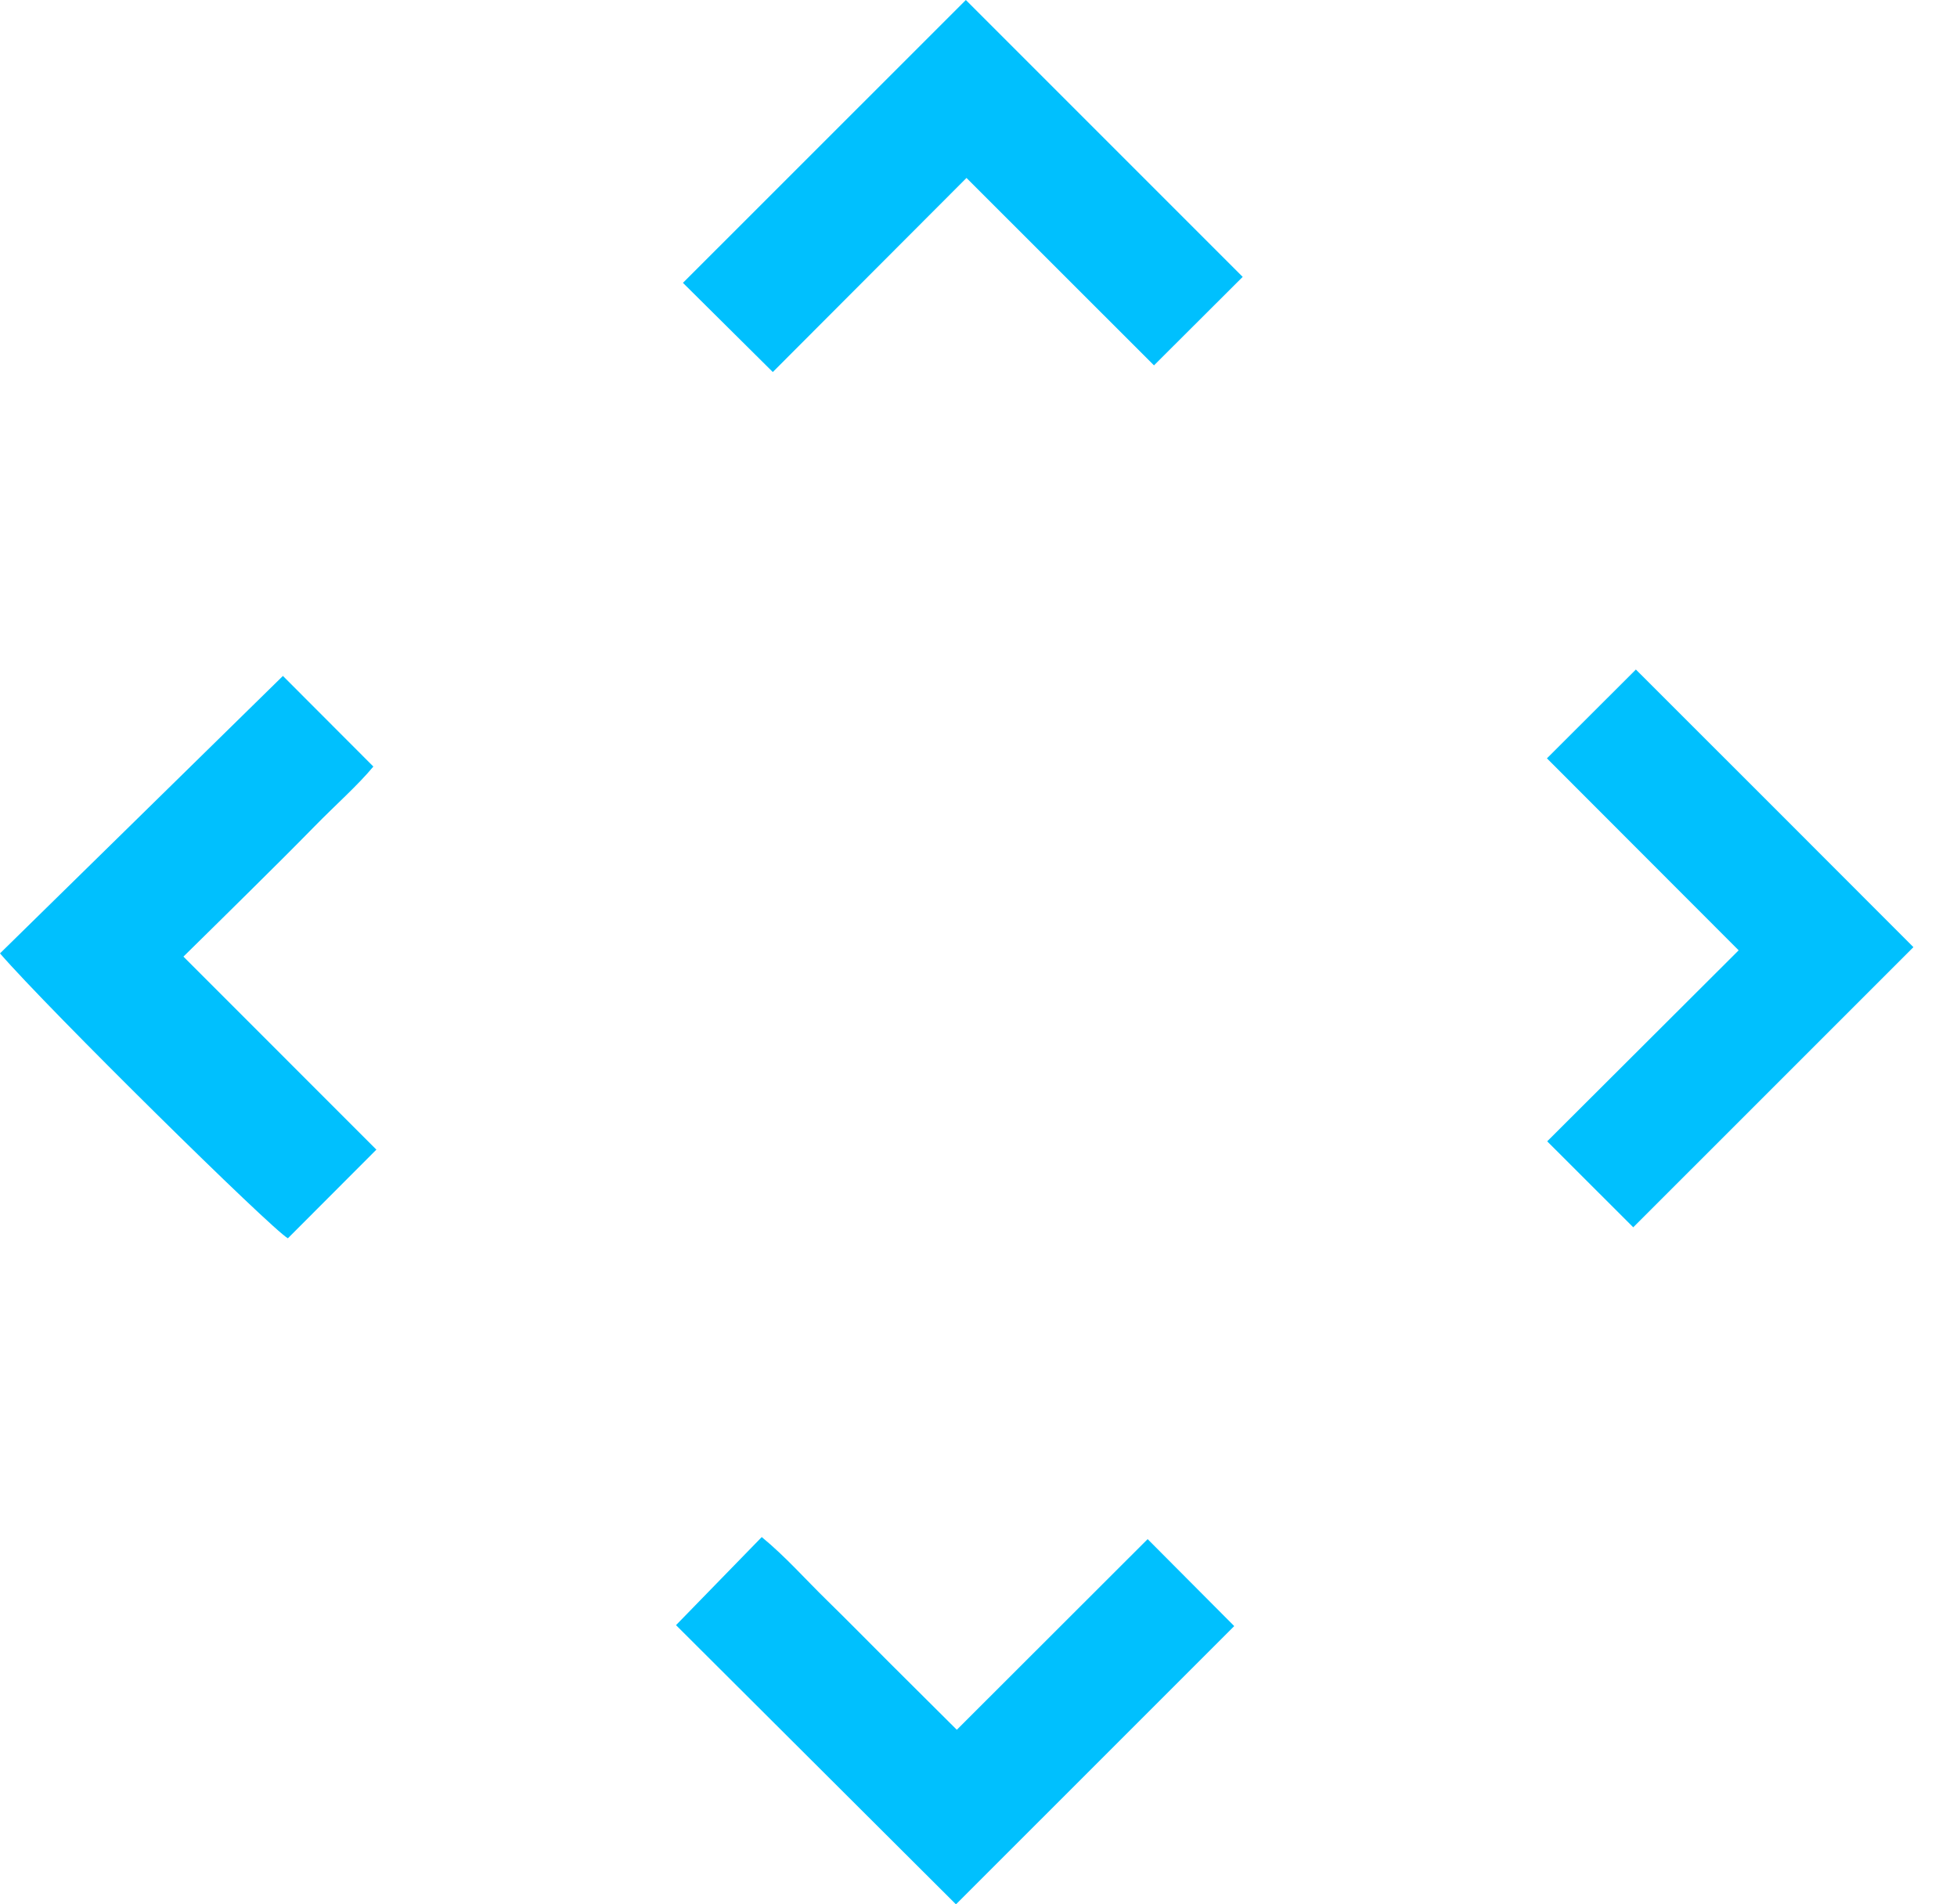 <svg width="37" height="36" viewBox="0 0 37 36" fill="none" xmlns="http://www.w3.org/2000/svg">
<path fill-rule="evenodd" clip-rule="evenodd" d="M30.879 23.201C30.369 22.691 29.816 22.14 29.252 21.576C30.426 20.404 31.625 19.21 32.872 17.965C31.625 16.716 30.419 15.509 29.247 14.336C29.834 13.749 30.394 13.19 30.929 12.657C32.673 14.399 34.447 16.172 36.176 17.905C34.429 19.65 32.646 21.433 30.879 23.201Z" fill="#00C0FE"/>
<path fill-rule="evenodd" clip-rule="evenodd" d="M18.273 3.364C17.047 4.593 15.851 5.791 14.611 7.033C13.996 6.424 13.437 5.867 12.912 5.347C14.724 3.537 16.506 1.755 18.261 0C19.992 1.729 21.767 3.505 23.495 5.234C22.977 5.749 22.418 6.308 21.818 6.907C20.688 5.778 19.481 4.572 18.273 3.364Z" fill="#00C0FE"/>
<path fill-rule="evenodd" clip-rule="evenodd" d="M12.781 30.722C13.3 30.189 13.832 29.642 14.402 29.057C14.853 29.428 15.227 29.854 15.629 30.247C16.037 30.646 16.437 31.054 16.841 31.457C17.243 31.858 17.647 32.258 18.09 32.7C19.32 31.471 20.524 30.269 21.698 29.096C22.28 29.682 22.831 30.234 23.335 30.74C21.607 32.468 19.824 34.252 18.074 36C16.368 34.299 14.584 32.52 12.781 30.722Z" fill="#00C0FE"/>
<path fill-rule="evenodd" clip-rule="evenodd" d="M7.116 21.733C6.53 22.322 5.989 22.863 5.443 23.409C5.135 23.239 0.919 19.084 0 18.023C1.792 16.265 3.589 14.503 5.349 12.778C5.914 13.345 6.463 13.895 7.059 14.491C6.762 14.849 6.338 15.222 5.945 15.624C5.545 16.032 5.14 16.435 4.734 16.836C4.33 17.238 3.921 17.637 3.468 18.084C4.698 19.315 5.902 20.519 7.116 21.733Z" fill="#00C0FE"/>
</svg>
